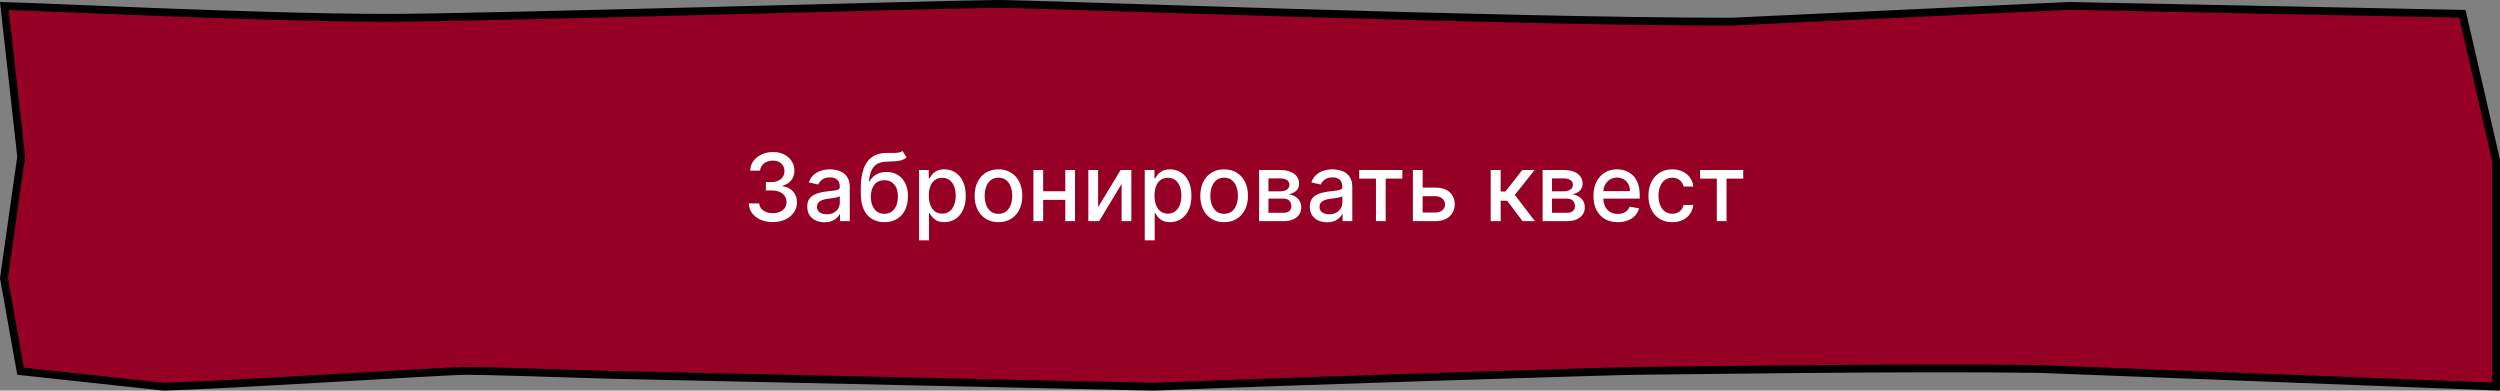 <?xml version="1.0" encoding="UTF-8"?> <svg xmlns="http://www.w3.org/2000/svg" width="320" height="50" viewBox="0 0 320 50" fill="none"><rect x="0" y="0" width="320" height="50" fill="#808080" stroke="none"/><path d="M127.692 0.5C130.144 0.5 146.281 1.067 165.485 1.636C184.677 2.204 206.914 2.772 221.538 2.772H221.562L264.825 0.758L315.186 1.765L319.5 20.511V49.48L260.989 47.227H260.978C243.541 46.975 212.097 47.47 209.655 47.47C207.182 47.47 166.657 48.742 147.683 49.499L78.476 47.985H78.477C70.279 47.733 62.058 47.47 59.586 47.47C58.335 47.47 50.833 47.916 42.593 48.391C34.351 48.866 25.343 49.371 20.981 49.498L2.633 47.513L0.506 35.598L2.702 20.123L2.711 20.061L2.704 19.998L0.56 0.768C2.988 0.826 10.567 1.171 19.616 1.519C29.53 1.899 41.183 2.28 49.655 2.28C55.478 2.28 73.766 1.835 91.201 1.39C108.649 0.944 125.239 0.5 127.692 0.5Z" fill="#970025" stroke="black"></path><path d="M98.922 28.425C98.337 28.425 97.814 28.325 97.354 28.123C96.897 27.921 96.534 27.641 96.267 27.283C96.003 26.923 95.861 26.505 95.841 26.031H97.179C97.196 26.289 97.283 26.514 97.439 26.704C97.598 26.891 97.806 27.036 98.061 27.139C98.317 27.241 98.601 27.292 98.914 27.292C99.257 27.292 99.561 27.232 99.826 27.113C100.093 26.994 100.301 26.828 100.452 26.614C100.603 26.398 100.678 26.15 100.678 25.869C100.678 25.576 100.603 25.319 100.452 25.097C100.304 24.873 100.087 24.697 99.8 24.569C99.516 24.441 99.172 24.377 98.769 24.377H98.031V23.303H98.769C99.093 23.303 99.377 23.245 99.621 23.129C99.868 23.012 100.061 22.85 100.201 22.643C100.34 22.433 100.409 22.187 100.409 21.906C100.409 21.636 100.348 21.401 100.226 21.203C100.107 21.001 99.936 20.843 99.715 20.729C99.496 20.616 99.237 20.559 98.939 20.559C98.655 20.559 98.389 20.611 98.142 20.717C97.898 20.819 97.699 20.967 97.546 21.16C97.392 21.35 97.31 21.579 97.299 21.846H96.024C96.039 21.374 96.178 20.96 96.442 20.602C96.709 20.244 97.061 19.964 97.499 19.762C97.936 19.56 98.422 19.46 98.956 19.46C99.516 19.46 99.999 19.569 100.405 19.788C100.814 20.004 101.129 20.292 101.351 20.653C101.576 21.014 101.686 21.408 101.683 21.837C101.686 22.326 101.55 22.741 101.274 23.082C101.002 23.423 100.638 23.651 100.183 23.768V23.836C100.763 23.924 101.212 24.154 101.53 24.526C101.851 24.898 102.01 25.36 102.007 25.911C102.01 26.391 101.877 26.822 101.607 27.203C101.34 27.583 100.975 27.883 100.512 28.102C100.049 28.317 99.519 28.425 98.922 28.425ZM105.54 28.451C105.125 28.451 104.75 28.374 104.415 28.221C104.08 28.065 103.814 27.839 103.618 27.543C103.425 27.248 103.328 26.886 103.328 26.457C103.328 26.087 103.399 25.783 103.541 25.545C103.683 25.306 103.875 25.117 104.117 24.978C104.358 24.839 104.628 24.734 104.926 24.663C105.225 24.592 105.529 24.538 105.838 24.501C106.23 24.455 106.549 24.418 106.793 24.39C107.037 24.359 107.215 24.309 107.326 24.241C107.436 24.173 107.492 24.062 107.492 23.908V23.879C107.492 23.506 107.387 23.218 107.176 23.014C106.969 22.809 106.659 22.707 106.247 22.707C105.818 22.707 105.48 22.802 105.233 22.992C104.989 23.18 104.82 23.389 104.726 23.619L103.529 23.346C103.671 22.948 103.878 22.627 104.151 22.383C104.426 22.136 104.743 21.957 105.101 21.846C105.459 21.732 105.835 21.675 106.23 21.675C106.492 21.675 106.769 21.707 107.061 21.769C107.357 21.829 107.632 21.94 107.888 22.102C108.147 22.264 108.358 22.495 108.523 22.796C108.688 23.095 108.77 23.482 108.77 23.96V28.306H107.526V27.411H107.475C107.392 27.576 107.269 27.738 107.104 27.897C106.939 28.056 106.728 28.188 106.469 28.293C106.21 28.398 105.901 28.451 105.54 28.451ZM105.817 27.428C106.169 27.428 106.47 27.359 106.72 27.22C106.973 27.08 107.165 26.898 107.296 26.674C107.429 26.447 107.496 26.204 107.496 25.945V25.102C107.451 25.147 107.362 25.19 107.232 25.229C107.104 25.266 106.958 25.299 106.793 25.328C106.628 25.353 106.468 25.377 106.311 25.4C106.155 25.42 106.024 25.437 105.919 25.451C105.672 25.482 105.446 25.535 105.242 25.609C105.04 25.683 104.878 25.789 104.756 25.928C104.637 26.065 104.577 26.247 104.577 26.474C104.577 26.789 104.693 27.028 104.926 27.19C105.159 27.349 105.456 27.428 105.817 27.428ZM115.517 19.323L116.045 20.129C115.849 20.308 115.626 20.435 115.376 20.512C115.129 20.586 114.844 20.633 114.52 20.653C114.196 20.67 113.825 20.685 113.408 20.7C112.936 20.714 112.548 20.816 112.244 21.006C111.94 21.194 111.706 21.472 111.541 21.842C111.379 22.208 111.274 22.668 111.226 23.222H111.307C111.52 22.816 111.815 22.512 112.193 22.31C112.574 22.109 113.001 22.008 113.476 22.008C114.004 22.008 114.474 22.129 114.886 22.37C115.298 22.611 115.622 22.965 115.858 23.431C116.096 23.894 116.216 24.461 116.216 25.131C116.216 25.81 116.091 26.397 115.841 26.891C115.594 27.386 115.244 27.768 114.792 28.038C114.344 28.305 113.814 28.438 113.203 28.438C112.592 28.438 112.06 28.3 111.605 28.025C111.153 27.747 110.802 27.335 110.552 26.789C110.305 26.244 110.182 25.57 110.182 24.769V24.122C110.182 22.624 110.449 21.498 110.983 20.742C111.517 19.986 112.315 19.599 113.378 19.579C113.721 19.57 114.028 19.569 114.298 19.575C114.568 19.578 114.804 19.565 115.006 19.536C115.21 19.505 115.381 19.434 115.517 19.323ZM113.207 27.369C113.562 27.369 113.868 27.279 114.123 27.1C114.382 26.918 114.581 26.661 114.72 26.329C114.859 25.997 114.929 25.604 114.929 25.153C114.929 24.71 114.859 24.333 114.72 24.023C114.581 23.714 114.382 23.478 114.123 23.316C113.865 23.151 113.555 23.069 113.194 23.069C112.927 23.069 112.689 23.116 112.479 23.21C112.268 23.3 112.088 23.435 111.937 23.614C111.79 23.793 111.675 24.012 111.592 24.271C111.513 24.526 111.47 24.82 111.464 25.153C111.464 25.829 111.619 26.367 111.929 26.768C112.241 27.168 112.667 27.369 113.207 27.369ZM117.639 30.761V21.761H118.883V22.822H118.99C119.064 22.685 119.17 22.528 119.31 22.349C119.449 22.17 119.642 22.014 119.889 21.88C120.136 21.744 120.463 21.675 120.869 21.675C121.398 21.675 121.869 21.809 122.284 22.076C122.699 22.343 123.024 22.728 123.26 23.231C123.498 23.734 123.618 24.339 123.618 25.046C123.618 25.754 123.5 26.36 123.264 26.866C123.028 27.369 122.704 27.756 122.292 28.029C121.881 28.299 121.41 28.434 120.882 28.434C120.484 28.434 120.159 28.367 119.906 28.234C119.656 28.1 119.46 27.944 119.318 27.765C119.176 27.586 119.067 27.427 118.99 27.288H118.913V30.761H117.639ZM118.888 25.033C118.888 25.494 118.954 25.897 119.088 26.244C119.221 26.59 119.415 26.862 119.667 27.058C119.92 27.251 120.23 27.347 120.596 27.347C120.977 27.347 121.295 27.247 121.551 27.045C121.807 26.84 122 26.563 122.131 26.214C122.264 25.864 122.331 25.471 122.331 25.033C122.331 24.602 122.266 24.214 122.135 23.87C122.007 23.526 121.814 23.255 121.555 23.056C121.3 22.857 120.98 22.758 120.596 22.758C120.227 22.758 119.915 22.853 119.659 23.043C119.406 23.234 119.214 23.499 119.084 23.84C118.953 24.181 118.888 24.579 118.888 25.033ZM127.802 28.438C127.189 28.438 126.653 28.298 126.196 28.016C125.739 27.735 125.383 27.342 125.131 26.836C124.878 26.33 124.751 25.739 124.751 25.063C124.751 24.384 124.878 23.791 125.131 23.282C125.383 22.773 125.739 22.379 126.196 22.097C126.653 21.816 127.189 21.675 127.802 21.675C128.416 21.675 128.952 21.816 129.409 22.097C129.866 22.379 130.221 22.773 130.474 23.282C130.727 23.791 130.854 24.384 130.854 25.063C130.854 25.739 130.727 26.33 130.474 26.836C130.221 27.342 129.866 27.735 129.409 28.016C128.952 28.298 128.416 28.438 127.802 28.438ZM127.807 27.369C128.204 27.369 128.534 27.264 128.795 27.053C129.057 26.843 129.25 26.563 129.375 26.214C129.503 25.864 129.567 25.479 129.567 25.059C129.567 24.641 129.503 24.258 129.375 23.908C129.25 23.556 129.057 23.273 128.795 23.06C128.534 22.847 128.204 22.741 127.807 22.741C127.406 22.741 127.074 22.847 126.81 23.06C126.548 23.273 126.354 23.556 126.226 23.908C126.101 24.258 126.038 24.641 126.038 25.059C126.038 25.479 126.101 25.864 126.226 26.214C126.354 26.563 126.548 26.843 126.81 27.053C127.074 27.264 127.406 27.369 127.807 27.369ZM136.712 24.484V25.587H133.166V24.484H136.712ZM133.524 21.761V28.306H132.276V21.761H133.524ZM137.603 21.761V28.306H136.358V21.761H137.603ZM140.556 26.521L143.441 21.761H144.813V28.306H143.564V23.542L140.692 28.306H139.307V21.761H140.556V26.521ZM146.526 30.761V21.761H147.77V22.822H147.877C147.951 22.685 148.057 22.528 148.196 22.349C148.335 22.17 148.529 22.014 148.776 21.88C149.023 21.744 149.35 21.675 149.756 21.675C150.284 21.675 150.756 21.809 151.171 22.076C151.585 22.343 151.911 22.728 152.147 23.231C152.385 23.734 152.504 24.339 152.504 25.046C152.504 25.754 152.387 26.36 152.151 26.866C151.915 27.369 151.591 27.756 151.179 28.029C150.767 28.299 150.297 28.434 149.769 28.434C149.371 28.434 149.046 28.367 148.793 28.234C148.543 28.1 148.347 27.944 148.205 27.765C148.063 27.586 147.953 27.427 147.877 27.288H147.8V30.761H146.526ZM147.774 25.033C147.774 25.494 147.841 25.897 147.975 26.244C148.108 26.59 148.301 26.862 148.554 27.058C148.807 27.251 149.117 27.347 149.483 27.347C149.864 27.347 150.182 27.247 150.438 27.045C150.693 26.84 150.887 26.563 151.017 26.214C151.151 25.864 151.218 25.471 151.218 25.033C151.218 24.602 151.152 24.214 151.022 23.87C150.894 23.526 150.701 23.255 150.442 23.056C150.186 22.857 149.867 22.758 149.483 22.758C149.114 22.758 148.801 22.853 148.546 23.043C148.293 23.234 148.101 23.499 147.97 23.84C147.84 24.181 147.774 24.579 147.774 25.033ZM156.689 28.438C156.076 28.438 155.54 28.298 155.083 28.016C154.625 27.735 154.27 27.342 154.017 26.836C153.764 26.33 153.638 25.739 153.638 25.063C153.638 24.384 153.764 23.791 154.017 23.282C154.27 22.773 154.625 22.379 155.083 22.097C155.54 21.816 156.076 21.675 156.689 21.675C157.303 21.675 157.838 21.816 158.296 22.097C158.753 22.379 159.108 22.773 159.361 23.282C159.614 23.791 159.74 24.384 159.74 25.063C159.74 25.739 159.614 26.33 159.361 26.836C159.108 27.342 158.753 27.735 158.296 28.016C157.838 28.298 157.303 28.438 156.689 28.438ZM156.693 27.369C157.091 27.369 157.421 27.264 157.682 27.053C157.943 26.843 158.137 26.563 158.262 26.214C158.389 25.864 158.453 25.479 158.453 25.059C158.453 24.641 158.389 24.258 158.262 23.908C158.137 23.556 157.943 23.273 157.682 23.06C157.421 22.847 157.091 22.741 156.693 22.741C156.293 22.741 155.96 22.847 155.696 23.06C155.435 23.273 155.24 23.556 155.112 23.908C154.987 24.258 154.925 24.641 154.925 25.059C154.925 25.479 154.987 25.864 155.112 26.214C155.24 26.563 155.435 26.843 155.696 27.053C155.96 27.264 156.293 27.369 156.693 27.369ZM161.163 28.306V21.761H163.877C164.616 21.761 165.201 21.918 165.633 22.234C166.065 22.546 166.28 22.971 166.28 23.508C166.28 23.891 166.158 24.195 165.914 24.42C165.67 24.644 165.346 24.795 164.942 24.872C165.235 24.906 165.503 24.994 165.748 25.136C165.992 25.275 166.188 25.462 166.336 25.698C166.486 25.934 166.562 26.215 166.562 26.542C166.562 26.889 166.472 27.195 166.293 27.462C166.114 27.727 165.854 27.934 165.513 28.085C165.175 28.232 164.768 28.306 164.29 28.306H161.163ZM162.36 27.241H164.29C164.606 27.241 164.853 27.166 165.032 27.015C165.211 26.864 165.3 26.66 165.3 26.401C165.3 26.097 165.211 25.859 165.032 25.685C164.853 25.509 164.606 25.421 164.29 25.421H162.36V27.241ZM162.36 24.488H163.89C164.128 24.488 164.333 24.454 164.503 24.386C164.677 24.317 164.809 24.221 164.9 24.096C164.993 23.968 165.04 23.817 165.04 23.644C165.04 23.391 164.937 23.194 164.729 23.052C164.522 22.91 164.238 22.839 163.877 22.839H162.36V24.488ZM169.864 28.451C169.449 28.451 169.074 28.374 168.739 28.221C168.404 28.065 168.138 27.839 167.942 27.543C167.749 27.248 167.653 26.886 167.653 26.457C167.653 26.087 167.724 25.783 167.866 25.545C168.008 25.306 168.199 25.117 168.441 24.978C168.682 24.839 168.952 24.734 169.251 24.663C169.549 24.592 169.853 24.538 170.163 24.501C170.555 24.455 170.873 24.418 171.117 24.39C171.361 24.359 171.539 24.309 171.65 24.241C171.761 24.173 171.816 24.062 171.816 23.908V23.879C171.816 23.506 171.711 23.218 171.501 23.014C171.293 22.809 170.984 22.707 170.572 22.707C170.143 22.707 169.805 22.802 169.557 22.992C169.313 23.18 169.144 23.389 169.05 23.619L167.853 23.346C167.995 22.948 168.202 22.627 168.475 22.383C168.751 22.136 169.067 21.957 169.425 21.846C169.783 21.732 170.16 21.675 170.555 21.675C170.816 21.675 171.093 21.707 171.386 21.769C171.681 21.829 171.957 21.94 172.212 22.102C172.471 22.264 172.682 22.495 172.847 22.796C173.012 23.095 173.094 23.482 173.094 23.96V28.306H171.85V27.411H171.799C171.716 27.576 171.593 27.738 171.428 27.897C171.263 28.056 171.052 28.188 170.793 28.293C170.535 28.398 170.225 28.451 169.864 28.451ZM170.141 27.428C170.493 27.428 170.795 27.359 171.045 27.22C171.297 27.08 171.489 26.898 171.62 26.674C171.753 26.447 171.82 26.204 171.82 25.945V25.102C171.775 25.147 171.687 25.19 171.556 25.229C171.428 25.266 171.282 25.299 171.117 25.328C170.952 25.353 170.792 25.377 170.636 25.4C170.479 25.42 170.349 25.437 170.243 25.451C169.996 25.482 169.77 25.535 169.566 25.609C169.364 25.683 169.202 25.789 169.08 25.928C168.961 26.065 168.901 26.247 168.901 26.474C168.901 26.789 169.018 27.028 169.251 27.19C169.484 27.349 169.78 27.428 170.141 27.428ZM173.98 22.86V21.761H179.502V22.86H177.367V28.306H176.123V22.86H173.98ZM181.809 24.011H183.709C184.511 24.011 185.127 24.21 185.559 24.607C185.991 25.005 186.207 25.518 186.207 26.146C186.207 26.555 186.11 26.923 185.917 27.249C185.724 27.576 185.441 27.835 185.069 28.025C184.697 28.212 184.243 28.306 183.709 28.306H180.85V21.761H182.099V27.207H183.709C184.076 27.207 184.377 27.112 184.613 26.921C184.849 26.728 184.966 26.482 184.966 26.184C184.966 25.869 184.849 25.611 184.613 25.413C184.377 25.211 184.076 25.11 183.709 25.11H181.809V24.011ZM190.811 28.306V21.761H192.085V24.505H192.699L194.859 21.761H196.436L193.9 24.944L196.466 28.306H194.885L192.912 25.69H192.085V28.306H190.811ZM197.455 28.306V21.761H200.17C200.909 21.761 201.494 21.918 201.926 22.234C202.357 22.546 202.573 22.971 202.573 23.508C202.573 23.891 202.451 24.195 202.207 24.42C201.963 24.644 201.639 24.795 201.235 24.872C201.528 24.906 201.796 24.994 202.041 25.136C202.285 25.275 202.481 25.462 202.629 25.698C202.779 25.934 202.855 26.215 202.855 26.542C202.855 26.889 202.765 27.195 202.586 27.462C202.407 27.727 202.147 27.934 201.806 28.085C201.468 28.232 201.061 28.306 200.583 28.306H197.455ZM198.653 27.241H200.583C200.899 27.241 201.146 27.166 201.325 27.015C201.504 26.864 201.593 26.66 201.593 26.401C201.593 26.097 201.504 25.859 201.325 25.685C201.146 25.509 200.899 25.421 200.583 25.421H198.653V27.241ZM198.653 24.488H200.183C200.421 24.488 200.626 24.454 200.796 24.386C200.97 24.317 201.102 24.221 201.193 24.096C201.286 23.968 201.333 23.817 201.333 23.644C201.333 23.391 201.23 23.194 201.022 23.052C200.815 22.91 200.531 22.839 200.17 22.839H198.653V24.488ZM207.073 28.438C206.428 28.438 205.873 28.3 205.407 28.025C204.944 27.747 204.586 27.356 204.333 26.853C204.083 26.347 203.958 25.755 203.958 25.076C203.958 24.406 204.083 23.815 204.333 23.303C204.586 22.792 204.938 22.393 205.39 22.106C205.845 21.819 206.376 21.675 206.984 21.675C207.353 21.675 207.711 21.737 208.058 21.859C208.404 21.981 208.715 22.173 208.991 22.434C209.267 22.695 209.484 23.035 209.643 23.453C209.802 23.867 209.882 24.372 209.882 24.965V25.417H204.678V24.462H208.633C208.633 24.127 208.565 23.83 208.428 23.572C208.292 23.31 208.1 23.104 207.853 22.954C207.609 22.803 207.322 22.728 206.992 22.728C206.634 22.728 206.322 22.816 206.055 22.992C205.791 23.166 205.586 23.393 205.441 23.674C205.299 23.953 205.228 24.255 205.228 24.582V25.328C205.228 25.765 205.305 26.137 205.458 26.444C205.615 26.751 205.832 26.985 206.11 27.147C206.389 27.306 206.714 27.386 207.086 27.386C207.328 27.386 207.548 27.352 207.747 27.283C207.946 27.212 208.117 27.107 208.262 26.968C208.407 26.829 208.518 26.657 208.595 26.453L209.801 26.67C209.704 27.025 209.531 27.336 209.281 27.603C209.034 27.867 208.723 28.073 208.348 28.221C207.975 28.366 207.551 28.438 207.073 28.438ZM214.052 28.438C213.419 28.438 212.873 28.295 212.416 28.008C211.962 27.718 211.612 27.319 211.368 26.81C211.123 26.302 211.001 25.72 211.001 25.063C211.001 24.398 211.126 23.812 211.376 23.303C211.626 22.792 211.979 22.393 212.433 22.106C212.888 21.819 213.423 21.675 214.04 21.675C214.537 21.675 214.98 21.768 215.369 21.953C215.758 22.134 216.072 22.39 216.311 22.72C216.552 23.049 216.696 23.434 216.741 23.874H215.501C215.433 23.567 215.277 23.303 215.033 23.082C214.791 22.86 214.467 22.749 214.061 22.749C213.706 22.749 213.395 22.843 213.128 23.031C212.864 23.215 212.658 23.479 212.51 23.823C212.362 24.164 212.288 24.567 212.288 25.033C212.288 25.511 212.361 25.923 212.506 26.269C212.65 26.616 212.855 26.884 213.119 27.075C213.386 27.265 213.7 27.36 214.061 27.36C214.302 27.36 214.521 27.316 214.717 27.228C214.916 27.137 215.082 27.008 215.216 26.84C215.352 26.673 215.447 26.471 215.501 26.235H216.741C216.696 26.658 216.558 27.036 216.328 27.369C216.098 27.701 215.79 27.962 215.403 28.153C215.02 28.343 214.569 28.438 214.052 28.438ZM217.609 22.86V21.761H223.131V22.86H220.996V28.306H219.752V22.86H217.609Z" fill="white"></path></svg> 